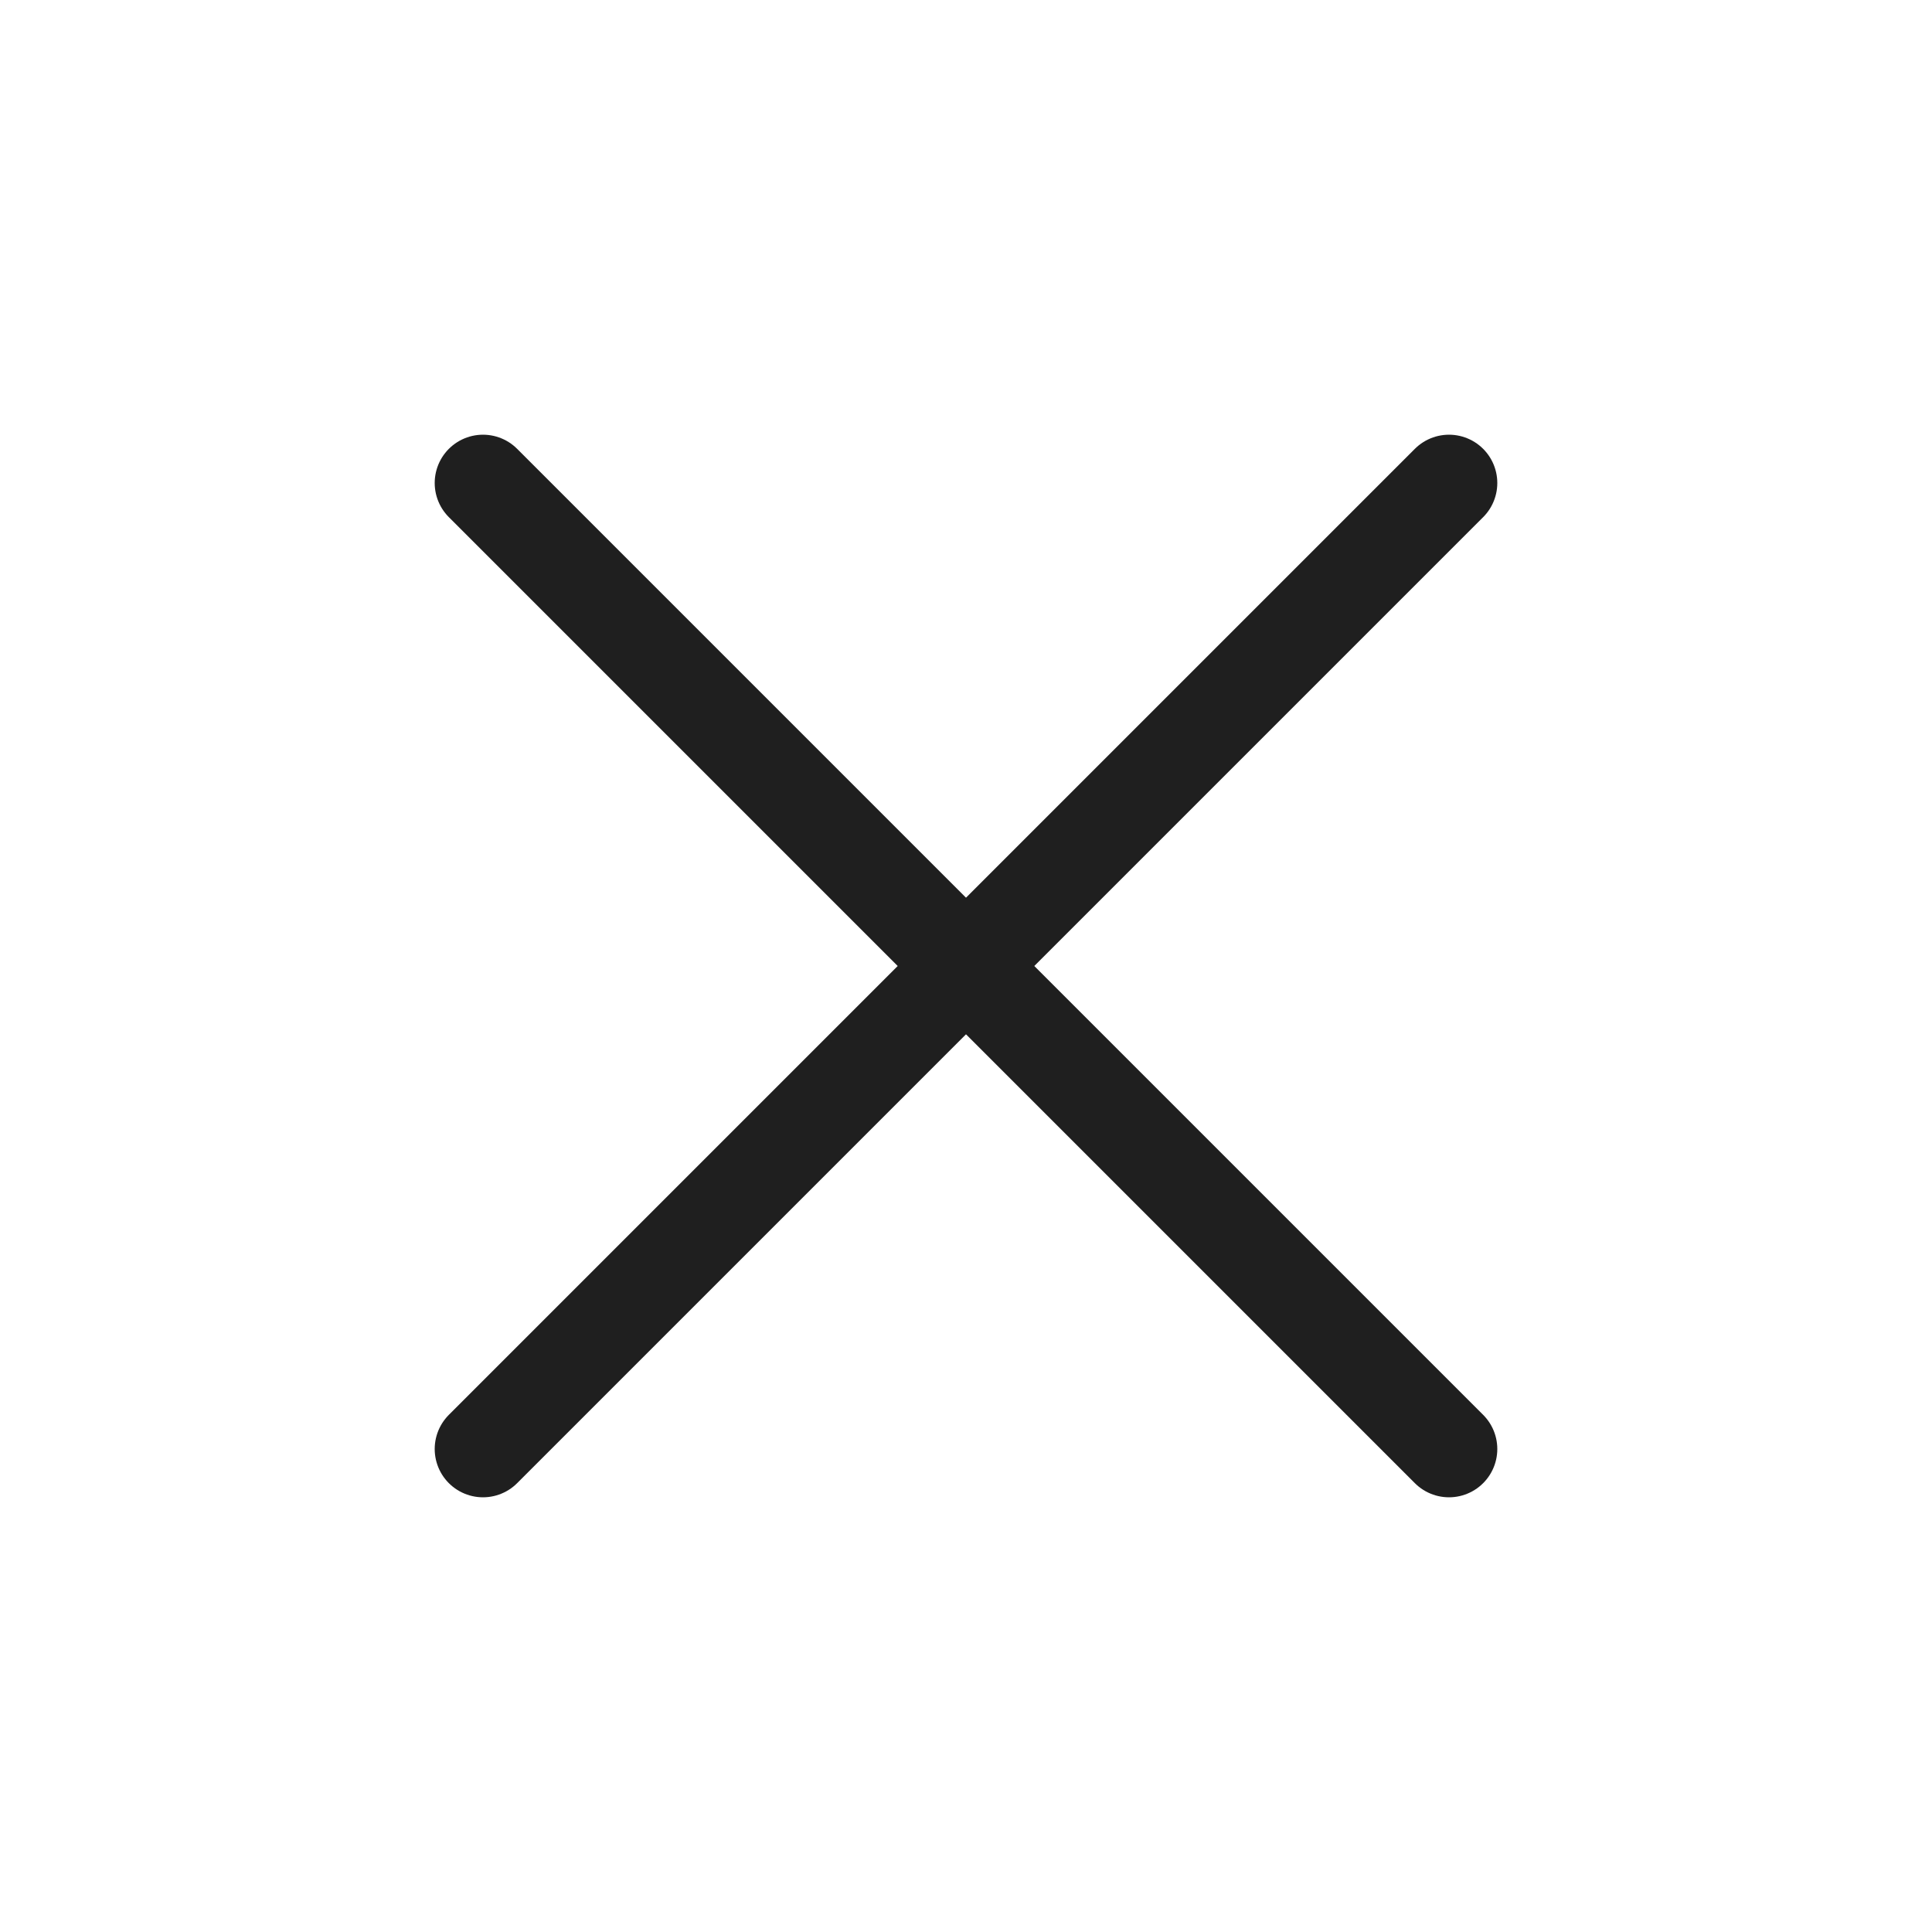<svg width="40" height="40" viewBox="0 0 40 40" fill="none" xmlns="http://www.w3.org/2000/svg">
<path d="M10 30L30 10M10 10L30 30" stroke="#1F1F1F" stroke-width="2" stroke-linecap="round" stroke-linejoin="round"/>
</svg>
